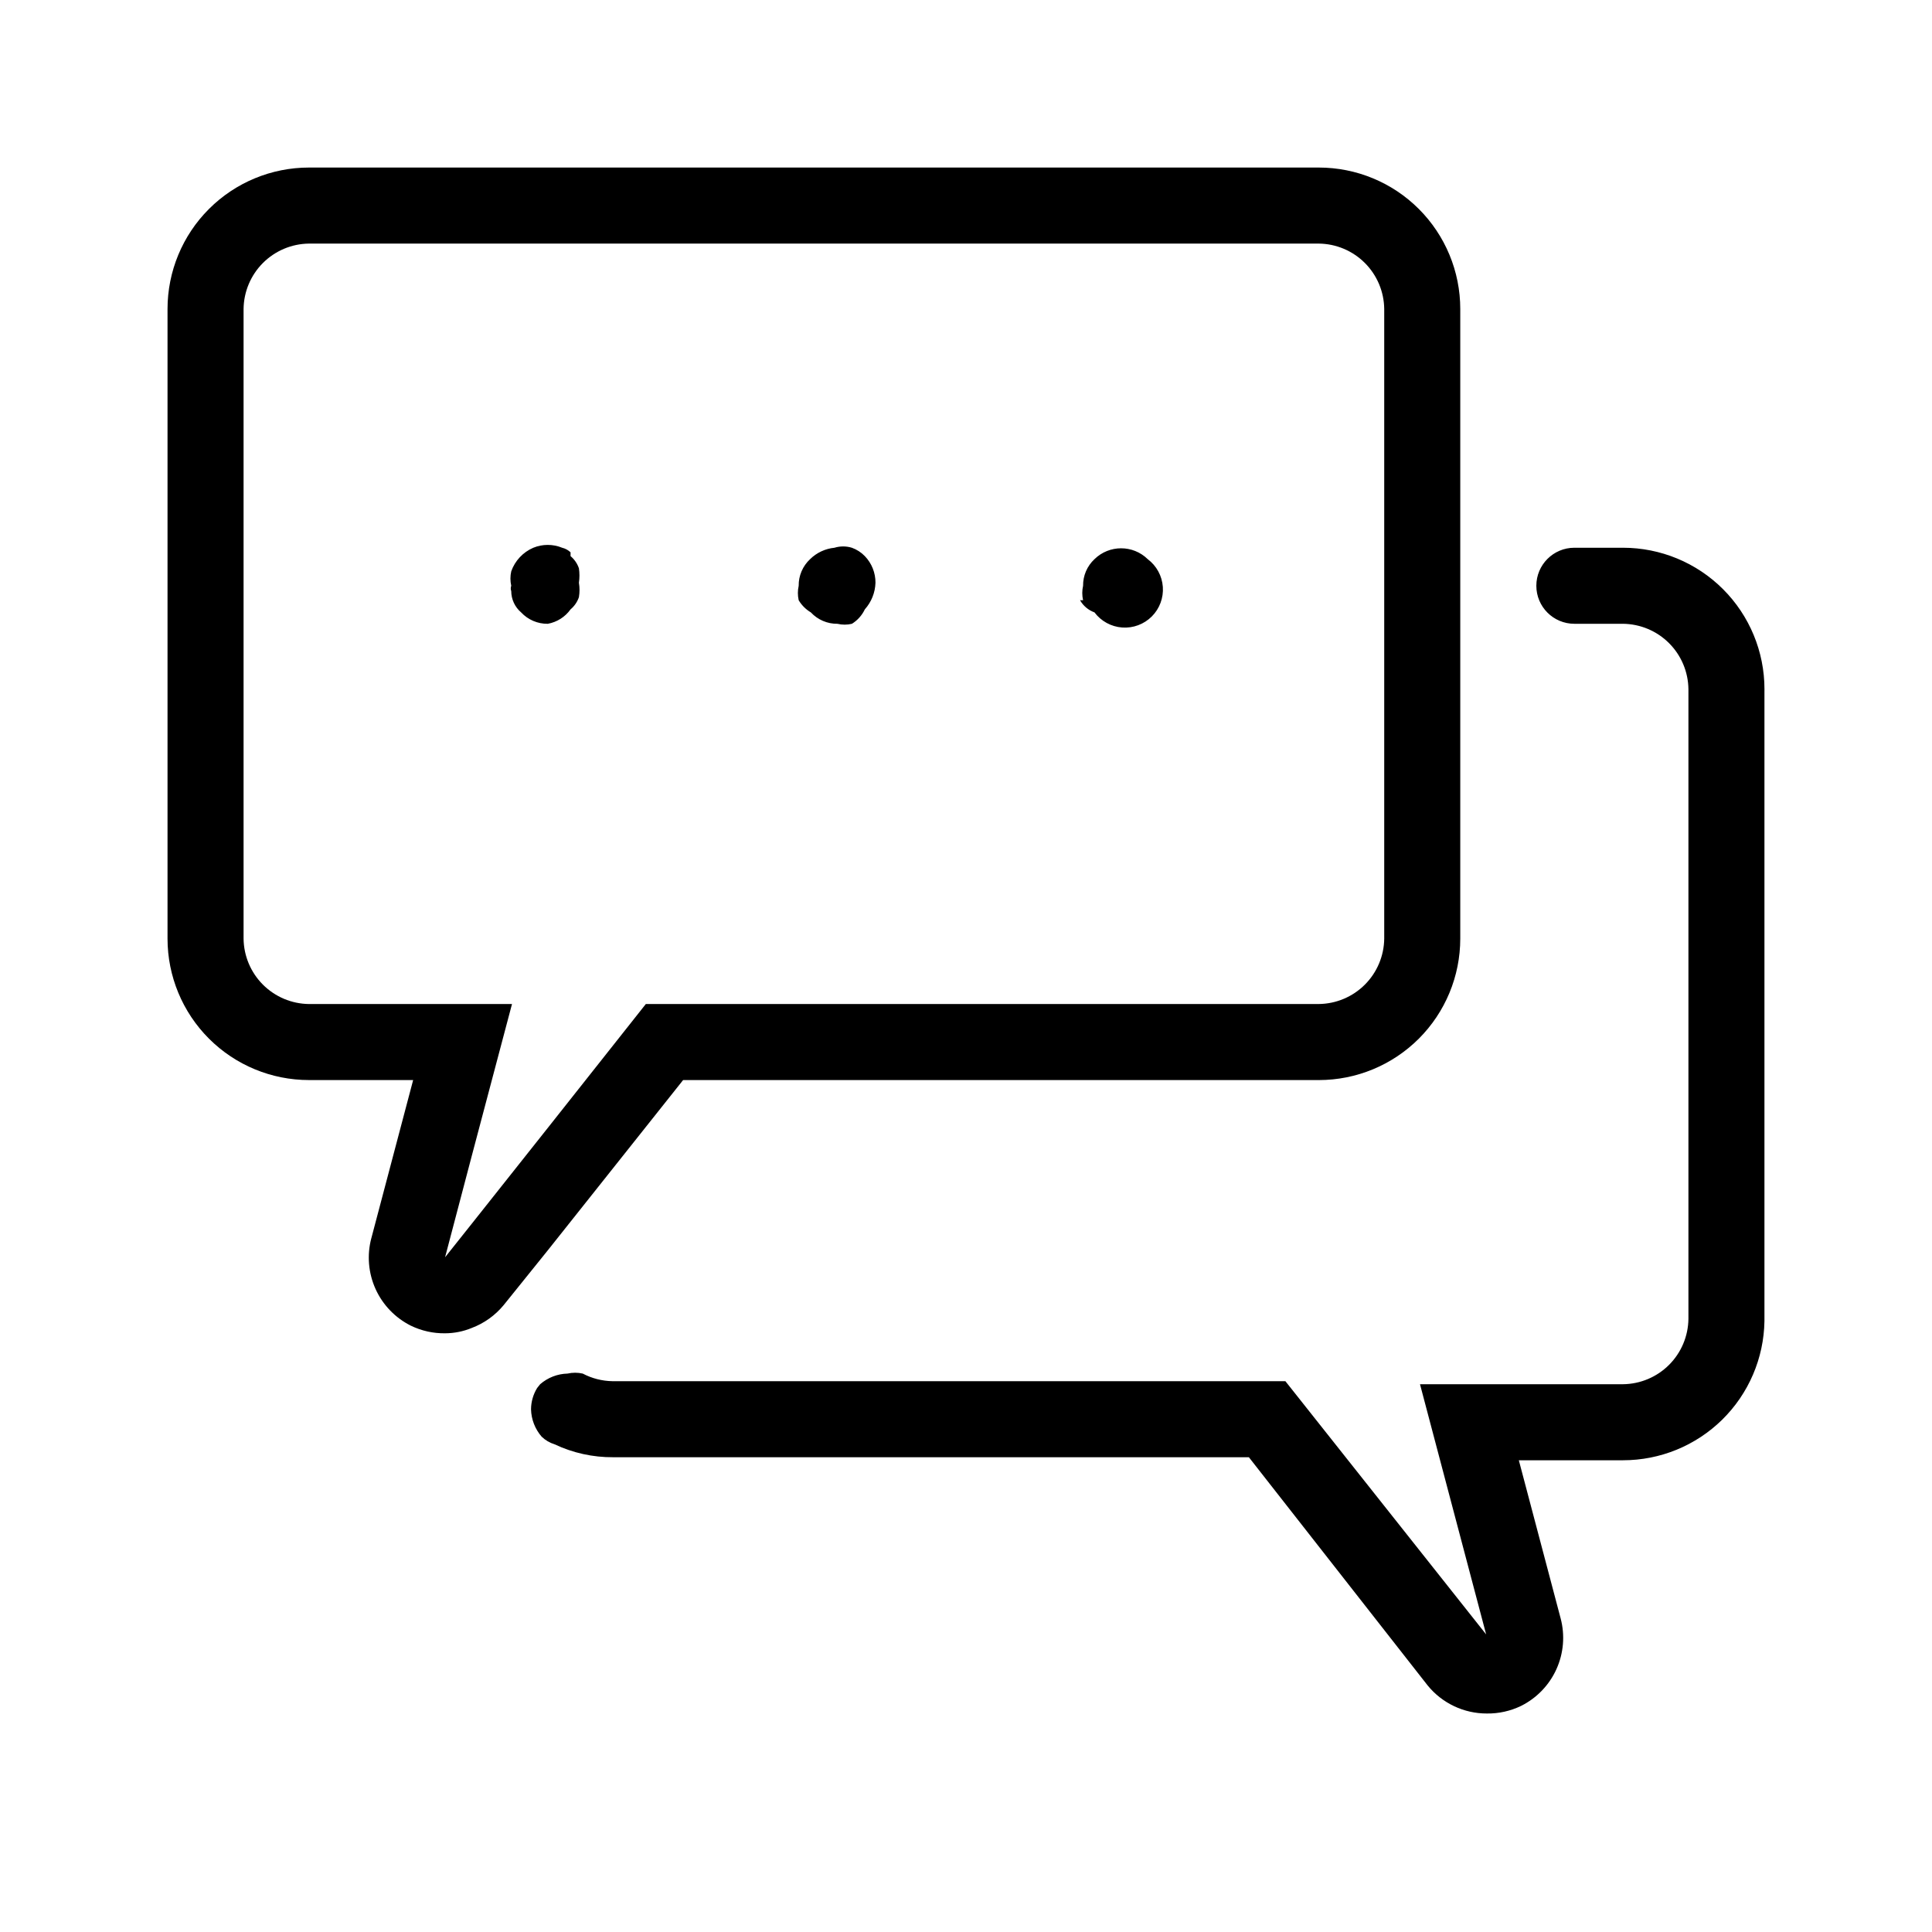 <?xml version="1.0" encoding="UTF-8"?>
<!-- Uploaded to: SVG Repo, www.svgrepo.com, Generator: SVG Repo Mixer Tools -->
<svg fill="#000000" width="800px" height="800px" version="1.1" viewBox="144 144 512 512" xmlns="http://www.w3.org/2000/svg">
 <path d="m325.03 430.23h168.47c9.941 0 19.477-3.949 26.508-10.977 7.027-7.031 10.977-16.566 10.977-26.508v-166.86c0-9.941-3.949-19.477-10.977-26.504-7.031-7.031-16.566-10.98-26.508-10.98h-267.62c-9.941 0-19.477 3.949-26.504 10.98-7.031 7.027-10.98 16.562-10.98 26.504v166.86-0.004c0 9.941 3.949 19.477 10.98 26.508 7.027 7.027 16.562 10.977 26.504 10.977h27.609l-11.082 41.918h-0.004c-1.184 4.477-0.785 9.227 1.121 13.449 1.91 4.223 5.215 7.656 9.359 9.727 2.824 1.367 5.93 2.059 9.066 2.016 2.422-0.008 4.82-0.484 7.055-1.41 3.301-1.242 6.219-3.328 8.465-6.047l11.688-14.512zm-56.023 38.09-7.055 8.867 7.055-26.805 10.68-40.305h-53.805c-4.582-0.051-8.957-1.895-12.199-5.133-3.238-3.238-5.082-7.617-5.133-12.199v-166.86c0.051-4.582 1.895-8.957 5.133-12.199 3.242-3.238 7.617-5.082 12.199-5.133h267.62c4.582 0.051 8.961 1.895 12.199 5.133 3.238 3.242 5.082 7.617 5.133 12.199v166.86-0.004c-0.051 4.582-1.895 8.961-5.133 12.199-3.238 3.238-7.617 5.082-12.199 5.133h-178.35l-25.996 32.848zm342.59-141.07v166.86-0.004c-0.156 9.836-4.176 19.215-11.188 26.117-7.016 6.898-16.457 10.766-26.297 10.762h-27.605l11.082 41.918c1.184 4.481 0.789 9.227-1.121 13.449-1.91 4.223-5.215 7.656-9.359 9.727-2.824 1.367-5.93 2.059-9.066 2.016-6.098 0.02-11.879-2.723-15.719-7.457l-47.359-60.457h-168.47c-5.363 0.039-10.668-1.133-15.52-3.426-1.285-0.391-2.457-1.082-3.426-2.016-1.754-2.016-2.754-4.582-2.82-7.254 0.012-1.996 0.57-3.945 1.613-5.644l0.805-1.008c2.016-1.754 4.582-2.754 7.254-2.82 1.328-0.301 2.707-0.301 4.031 0 2.426 1.277 5.117 1.969 7.859 2.016h178.35l53.203 67.109-17.531-66.305h53.809-0.004c4.582-0.051 8.961-1.895 12.199-5.133s5.082-7.617 5.133-12.199v-166.86c-0.051-4.582-1.895-8.957-5.133-12.199-3.238-3.238-7.617-5.082-12.199-5.133h-12.895c-5.566 0-10.078-4.512-10.078-10.074 0-5.566 4.512-10.078 10.078-10.078h12.898-0.004c9.941 0 19.477 3.949 26.508 10.98 7.027 7.027 10.977 16.562 10.977 26.504zm-322.44-17.938c-2.672 0.031-5.234-1.066-7.055-3.023-1.652-1.41-2.609-3.469-2.617-5.641-0.172-0.457-0.172-0.957 0-1.41-0.285-1.262-0.285-2.57 0-3.832 0.992-2.805 3.109-5.07 5.844-6.246 2.453-1.008 5.203-1.008 7.656 0 0.836 0.199 1.598 0.617 2.219 1.211v1.008c1.02 0.852 1.785 1.965 2.215 3.223 0.188 1.27 0.188 2.559 0 3.828 0.211 1.27 0.211 2.562 0 3.828-0.43 1.258-1.195 2.375-2.215 3.227-1.438 2.016-3.609 3.391-6.047 3.828zm66.504-6.246c-0.285-1.262-0.285-2.57 0-3.828-0.035-2.676 1.066-5.234 3.023-7.055 1.738-1.715 4.016-2.781 6.449-3.023 1.508-0.465 3.125-0.465 4.633 0 1.297 0.469 2.469 1.227 3.426 2.219 1.824 1.891 2.836 4.422 2.82 7.051-0.078 2.609-1.078 5.109-2.82 7.055-0.75 1.578-1.938 2.91-3.426 3.828-1.258 0.301-2.57 0.301-3.828 0-2.672 0.031-5.234-1.066-7.055-3.023-1.324-0.789-2.434-1.898-3.223-3.223zm75.371 0h-0.004c-0.285-1.262-0.285-2.57 0-3.828-0.031-2.676 1.066-5.234 3.023-7.055 3.918-3.84 10.191-3.84 14.109 0 2.336 1.754 3.797 4.434 4.004 7.348s-0.859 5.773-2.926 7.84c-2.066 2.062-4.926 3.133-7.84 2.926-2.914-0.207-5.594-1.672-7.348-4.008-1.617-0.586-2.973-1.727-3.828-3.223z"/>
</svg>